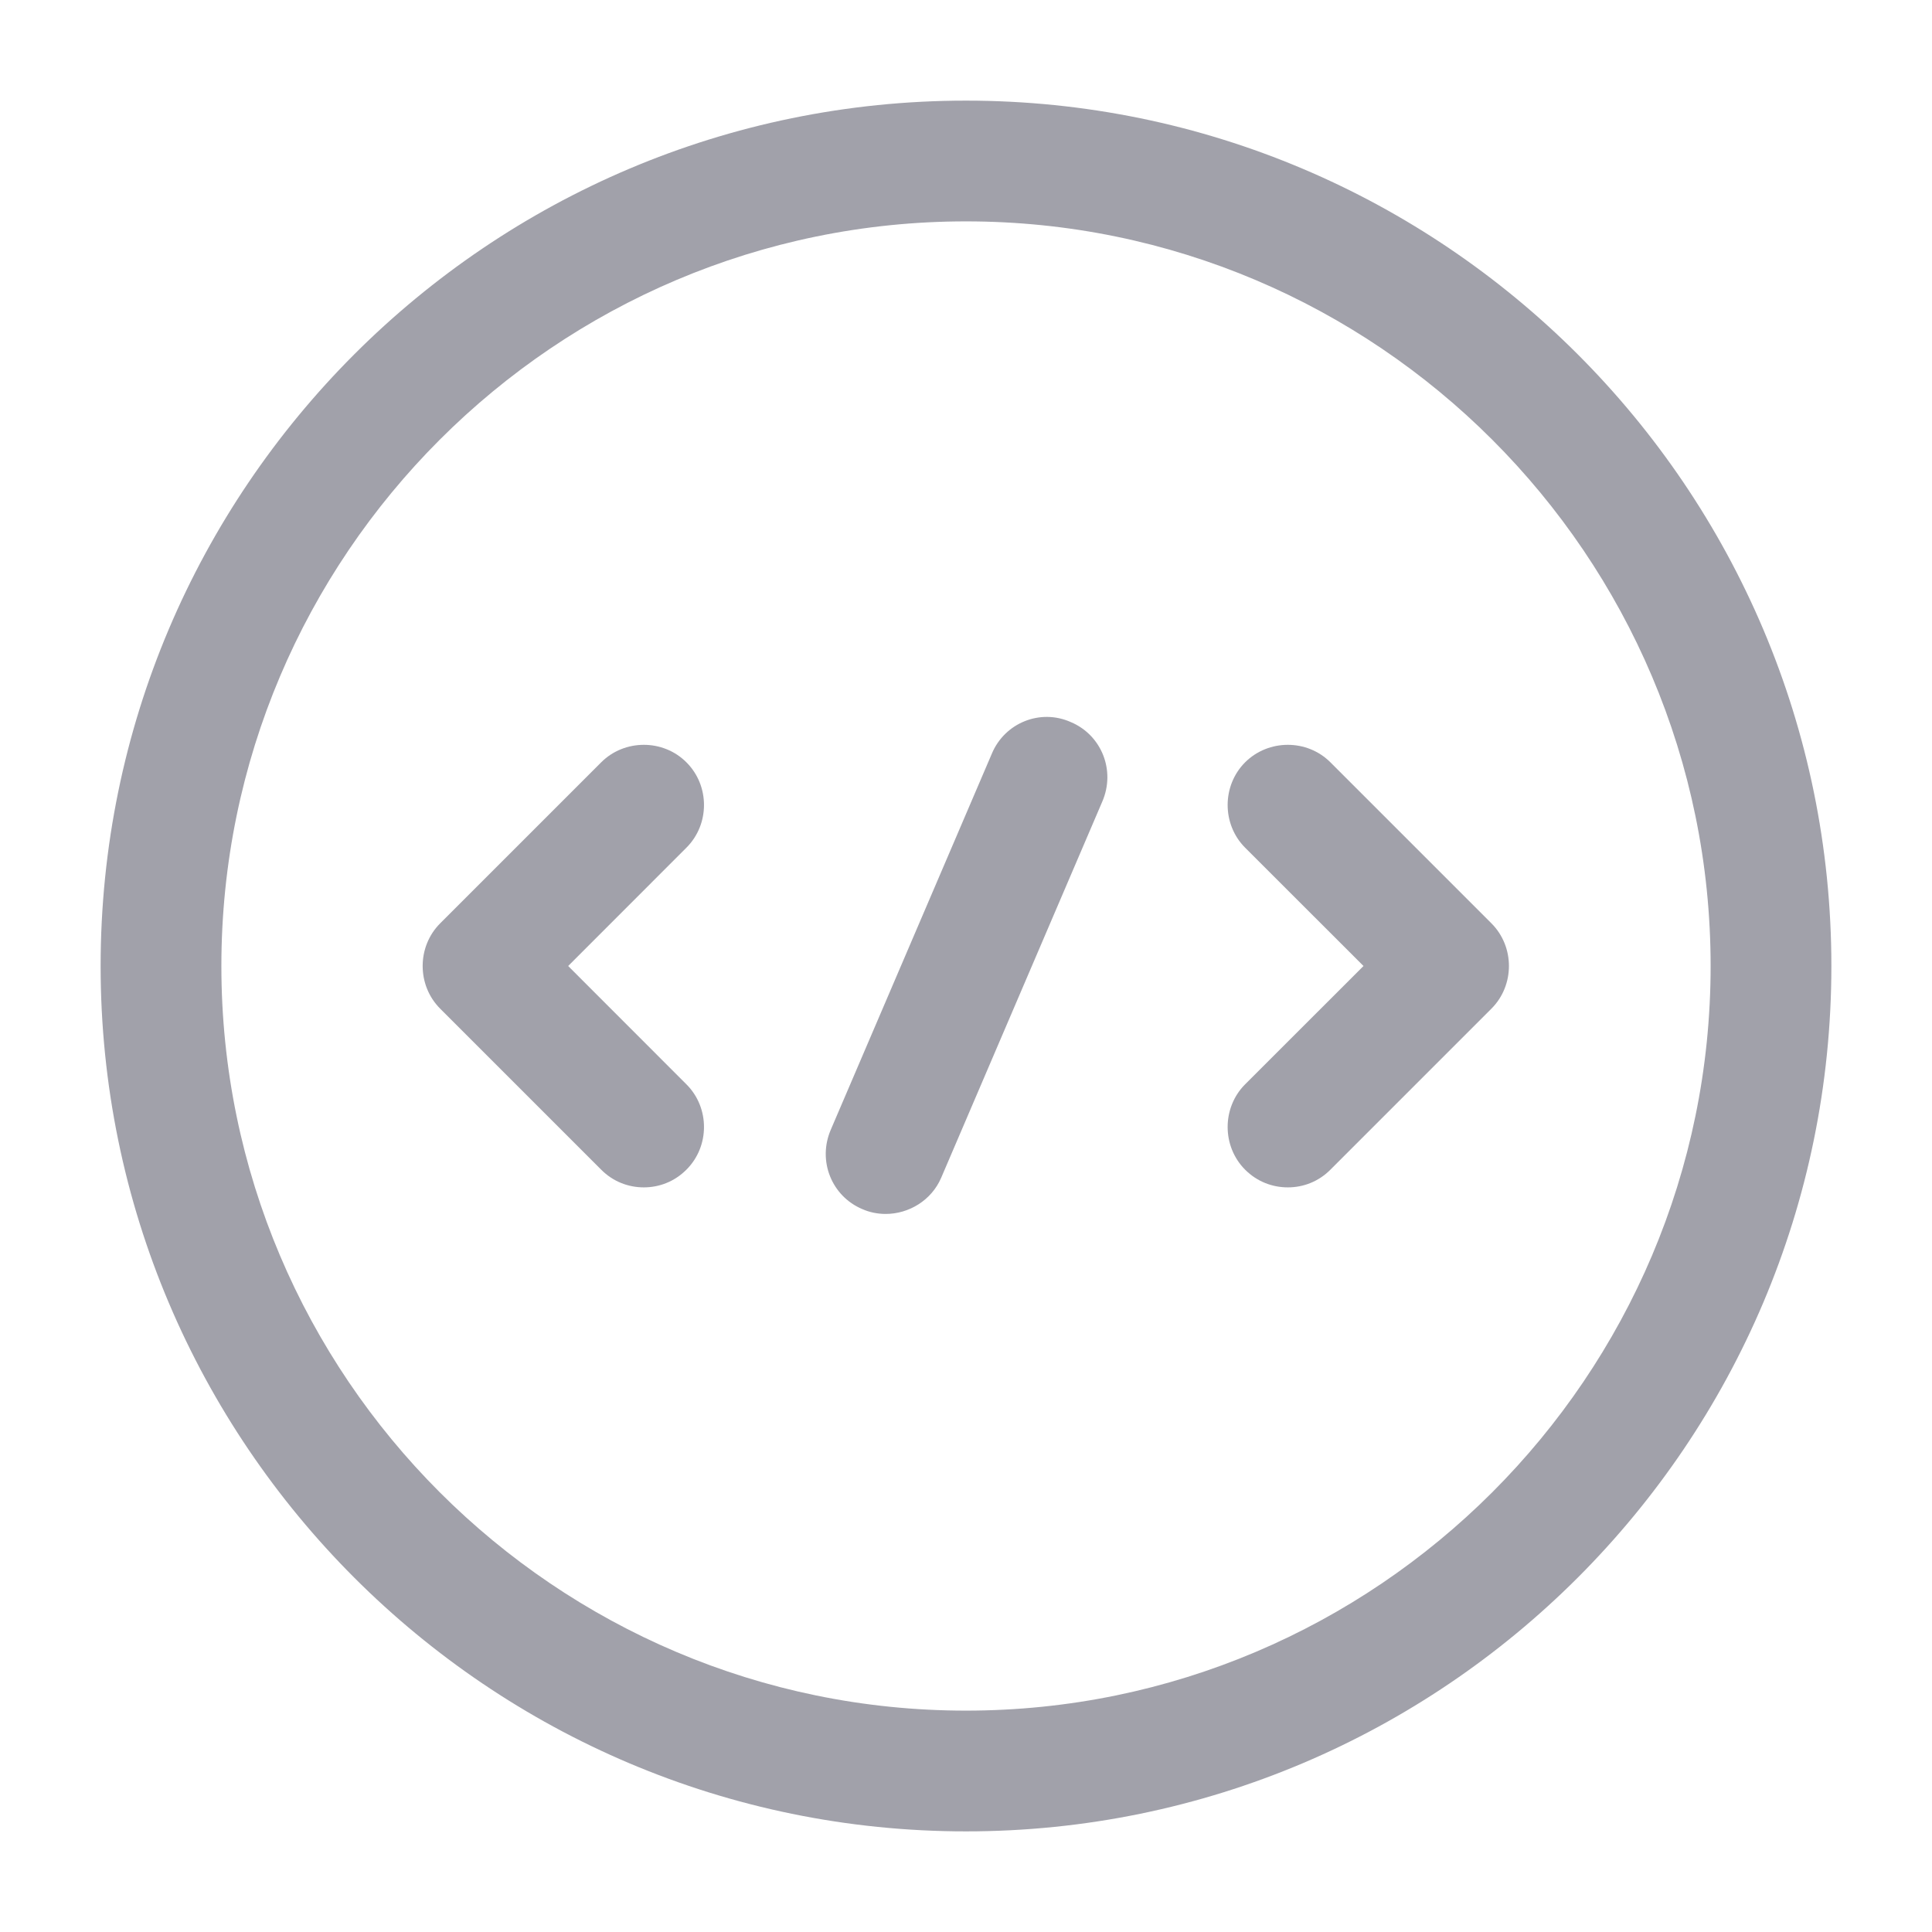<svg width="24" height="24" viewBox="0 0 24 24" fill="none" xmlns="http://www.w3.org/2000/svg">
<path d="M7.997 14.75C7.808 14.75 7.617 14.68 7.468 14.53L5.468 12.53C5.178 12.24 5.178 11.76 5.468 11.47L7.468 9.47C7.758 9.18 8.238 9.18 8.527 9.47C8.818 9.76 8.818 10.24 8.527 10.53L7.058 12L8.527 13.47C8.818 13.76 8.818 14.24 8.527 14.53C8.377 14.68 8.188 14.75 7.997 14.75Z" fill="#A1A1AA"/>
<path d="M15.998 14.75C15.807 14.75 15.617 14.68 15.467 14.53C15.178 14.24 15.178 13.76 15.467 13.47L16.938 12L15.467 10.53C15.178 10.24 15.178 9.76 15.467 9.47C15.758 9.18 16.238 9.18 16.527 9.47L18.527 11.47C18.817 11.76 18.817 12.24 18.527 12.53L16.527 14.53C16.378 14.68 16.188 14.75 15.998 14.75Z" fill="#A1A1AA"/>
<path d="M12 22.75C6.07 22.75 1.25 17.93 1.25 12C1.25 6.07 6.07 1.25 12 1.25C17.93 1.25 22.75 6.07 22.75 12C22.75 17.93 17.93 22.75 12 22.75ZM12 2.75C6.9 2.75 2.75 6.9 2.75 12C2.75 17.1 6.9 21.25 12 21.25C17.1 21.25 21.25 17.1 21.25 12C21.25 6.9 17.1 2.75 12 2.75Z" fill="#A1A1AA"/>
<path d="M11.002 15.08C10.902 15.08 10.802 15.06 10.712 15.02C10.332 14.86 10.152 14.42 10.322 14.03L12.322 9.36C12.482 8.98 12.922 8.8 13.302 8.97C13.682 9.13 13.862 9.57 13.692 9.96L11.692 14.63C11.572 14.91 11.292 15.08 11.002 15.08Z" fill="#A1A1AA"/>
</svg>
